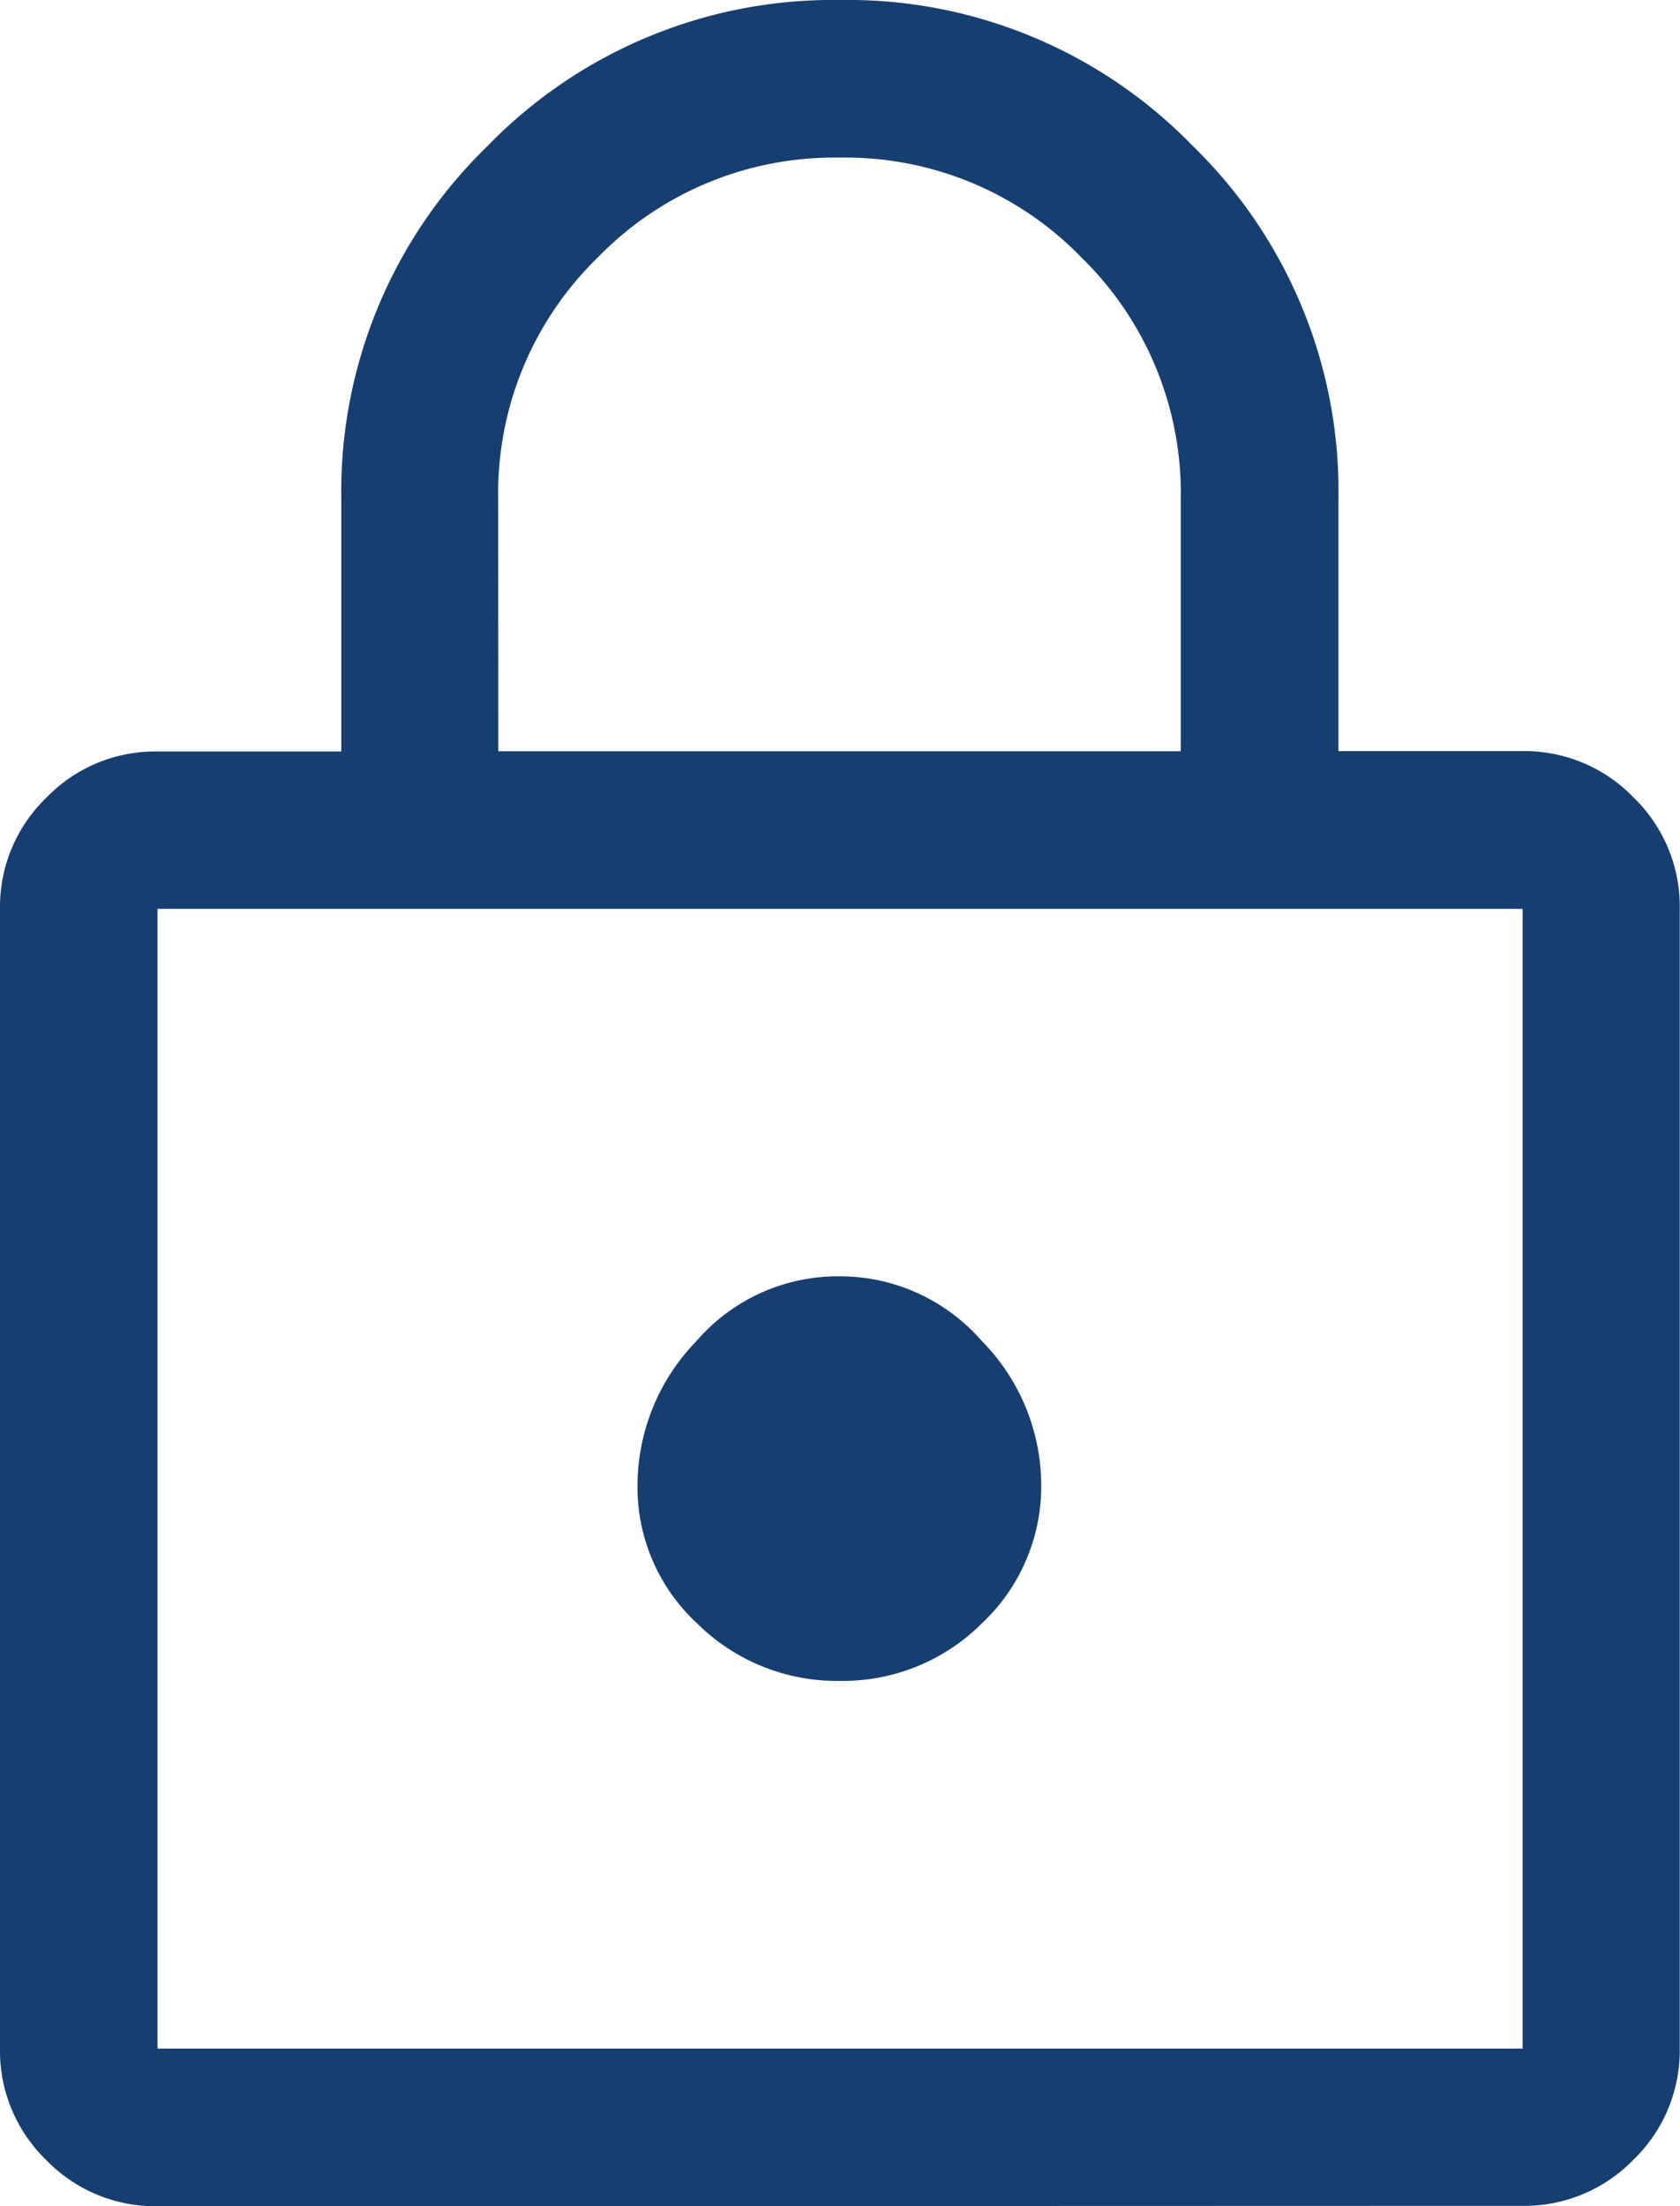 <svg xmlns="http://www.w3.org/2000/svg" width="13" height="17.063" viewBox="0 0 13 17.063"><path d="M161.219-902.937a1.174,1.174,0,0,1-.861-.357,1.174,1.174,0,0,1-.358-.861v-8.815a1.172,1.172,0,0,1,.358-.86,1.171,1.171,0,0,1,.861-.358h1.422v-1.95a3.72,3.72,0,0,1,1.129-2.73A3.726,3.726,0,0,1,166.5-920a3.719,3.719,0,0,1,2.73,1.129,3.723,3.723,0,0,1,1.127,2.73v1.95h1.422a1.172,1.172,0,0,1,.861.358,1.172,1.172,0,0,1,.358.86v8.815a1.174,1.174,0,0,1-.358.861,1.175,1.175,0,0,1-.861.357Zm0-1.219h10.563v-8.815H161.219ZM166.5-907a1.522,1.522,0,0,0,1.1-.447,1.453,1.453,0,0,0,.457-1.076,1.591,1.591,0,0,0-.46-1.106,1.455,1.455,0,0,0-1.107-.5,1.444,1.444,0,0,0-1.1.5,1.607,1.607,0,0,0-.457,1.117,1.434,1.434,0,0,0,.46,1.066A1.536,1.536,0,0,0,166.5-907Zm-2.644-7.19h5.281v-1.95a2.548,2.548,0,0,0-.77-1.87,2.542,2.542,0,0,0-1.869-.771,2.55,2.55,0,0,0-1.871.771,2.543,2.543,0,0,0-.772,1.87Zm-2.641,10.034v0Z" transform="translate(-160 920)" fill="#173e71"/></svg>